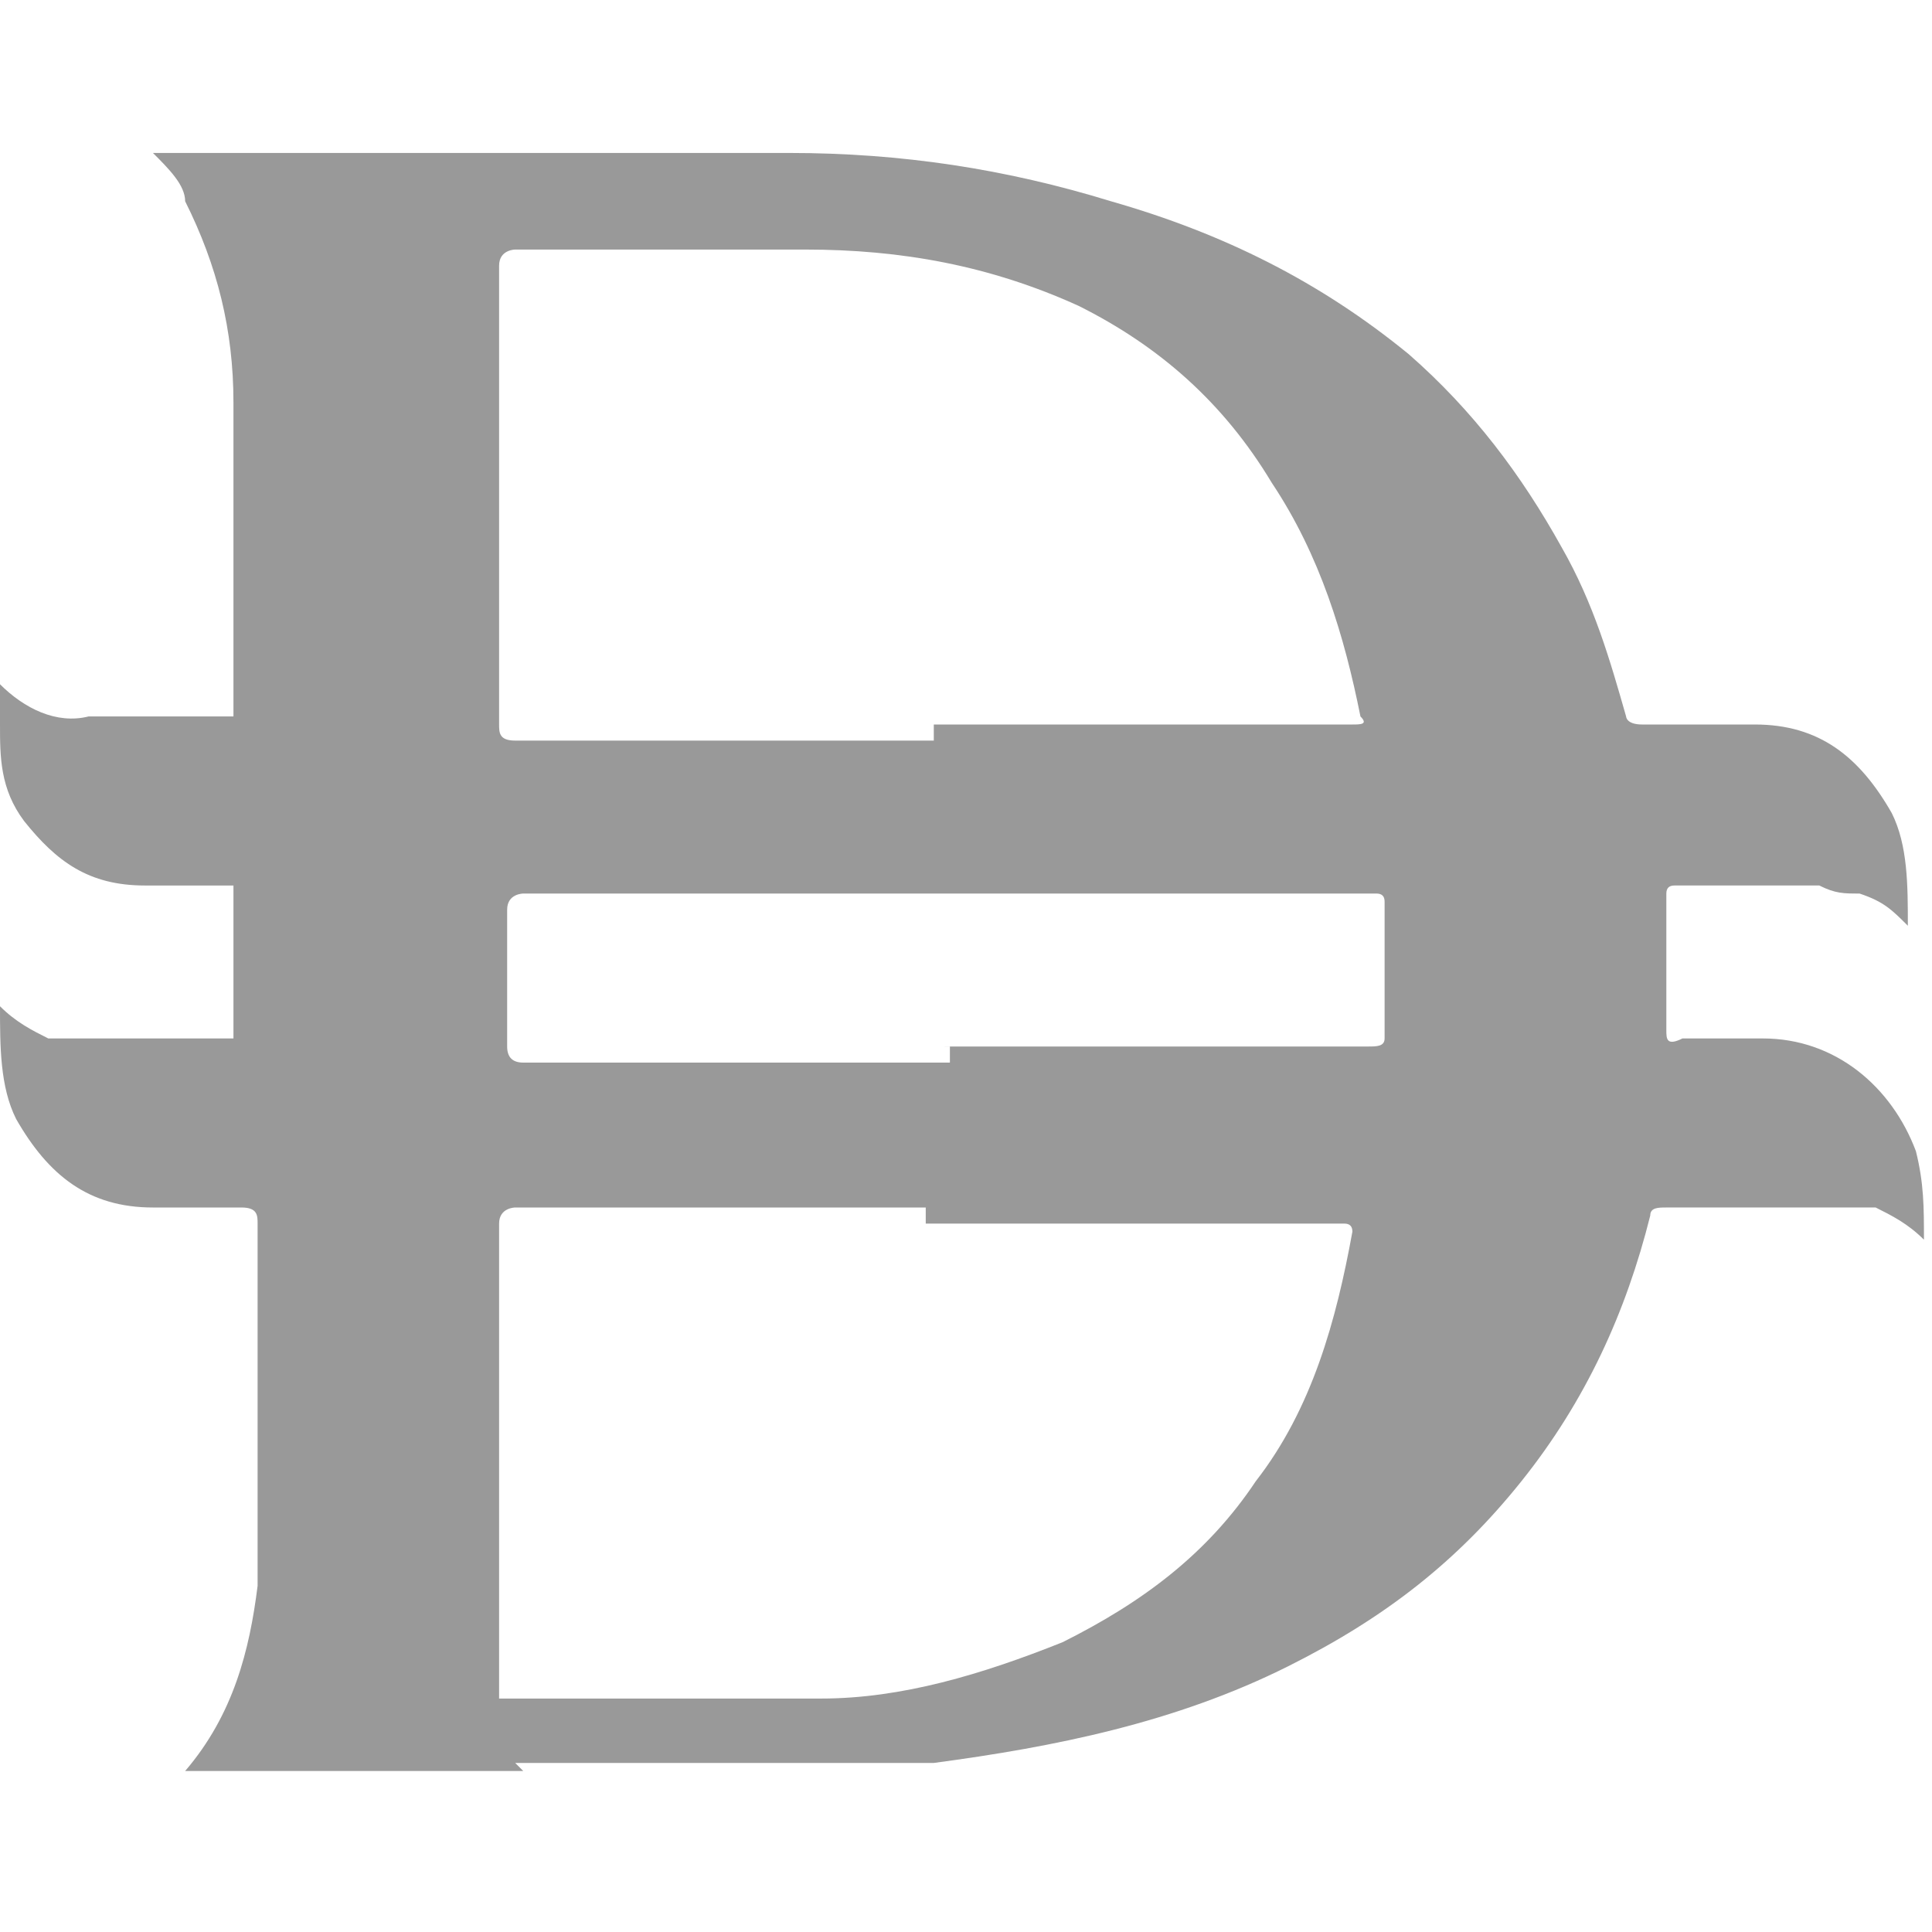 <?xml version="1.0" encoding="UTF-8"?>
<svg xmlns="http://www.w3.org/2000/svg" version="1.1" viewBox="0 0 24 24">
  <defs>
    <style>
      .cls-1 {
        fill: #999;
      }
    </style>
  </defs>
  <!-- Generator: Adobe Illustrator 28.6.0, SVG Export Plug-In . SVG Version: 1.2.0 Build 709)  -->
  <g>
    <g id="Layer_1">
      <g id="Layer_1-2" data-name="Layer_1">
        <path class="cls-1" d="M6.5,22H2.3c.6-.7.8-1.5.9-2.3v-4.5c0-.1,0-.2-.2-.2h-1.1c-.8,0-1.3-.4-1.7-1.1-.2-.4-.2-.9-.2-1.4h0c.2.2.4.3.6.4h2.3q0,0,0-.1v-1.7q0-.1,0-.1h-1.1c-.7,0-1.1-.3-1.5-.8C0,9.8,0,9.4,0,9v-.4H0Q0,8.5,0,8.5c.3.3.7.5,1.1.4h1.8s0,0,0-.1v-3.8c0-.9-.2-1.7-.6-2.5,0-.2-.2-.4-.4-.6h7.9c1.4,0,2.7.2,4,.6,1.4.4,2.6,1,3.7,1.9.8.7,1.4,1.5,1.9,2.4.4.7.6,1.4.8,2.1,0,0,0,.1.2.1h1.4c.8,0,1.3.4,1.7,1.1.2.4.2.9.2,1.4h0c-.2-.2-.3-.3-.6-.4-.2,0-.3,0-.5-.1h-1.8q-.1,0-.1.1v1.7c0,.1,0,.2.2.1h1c.9,0,1.6.6,1.9,1.4.1.4.1.7.1,1.1h0c-.2-.2-.4-.3-.6-.4h-2.6c-.1,0-.2,0-.2.1-.3,1.2-.8,2.3-1.6,3.3-.8,1-1.7,1.7-2.9,2.3-1.4.7-2.9,1-4.4,1.2h-5.2ZM11.6,9h5.2c.1,0,.2,0,.1-.1-.2-1-.5-2-1.1-2.9-.6-1-1.4-1.7-2.4-2.2-1.1-.5-2.2-.7-3.4-.7h-3.6c0,0-.2,0-.2.2v5.7c0,.1,0,.2.2.2h5.2v-.2ZM11.6,15h-5.2c0,0-.2,0-.2.2v5.9h4c1,0,2-.3,3-.7,1-.5,1.8-1.1,2.4-2,.7-.9,1-2,1.2-3.1q0-.1-.1-.1h-5.2v-.2ZM11.7,13h5.3c.1,0,.2,0,.2-.1v-1.7q0-.1-.1-.1H6.5c0,0-.2,0-.2.2v1.7q0,.2.2.2h5.3v-.2Z"/>
      </g>
    </g>
  </g>
</svg>